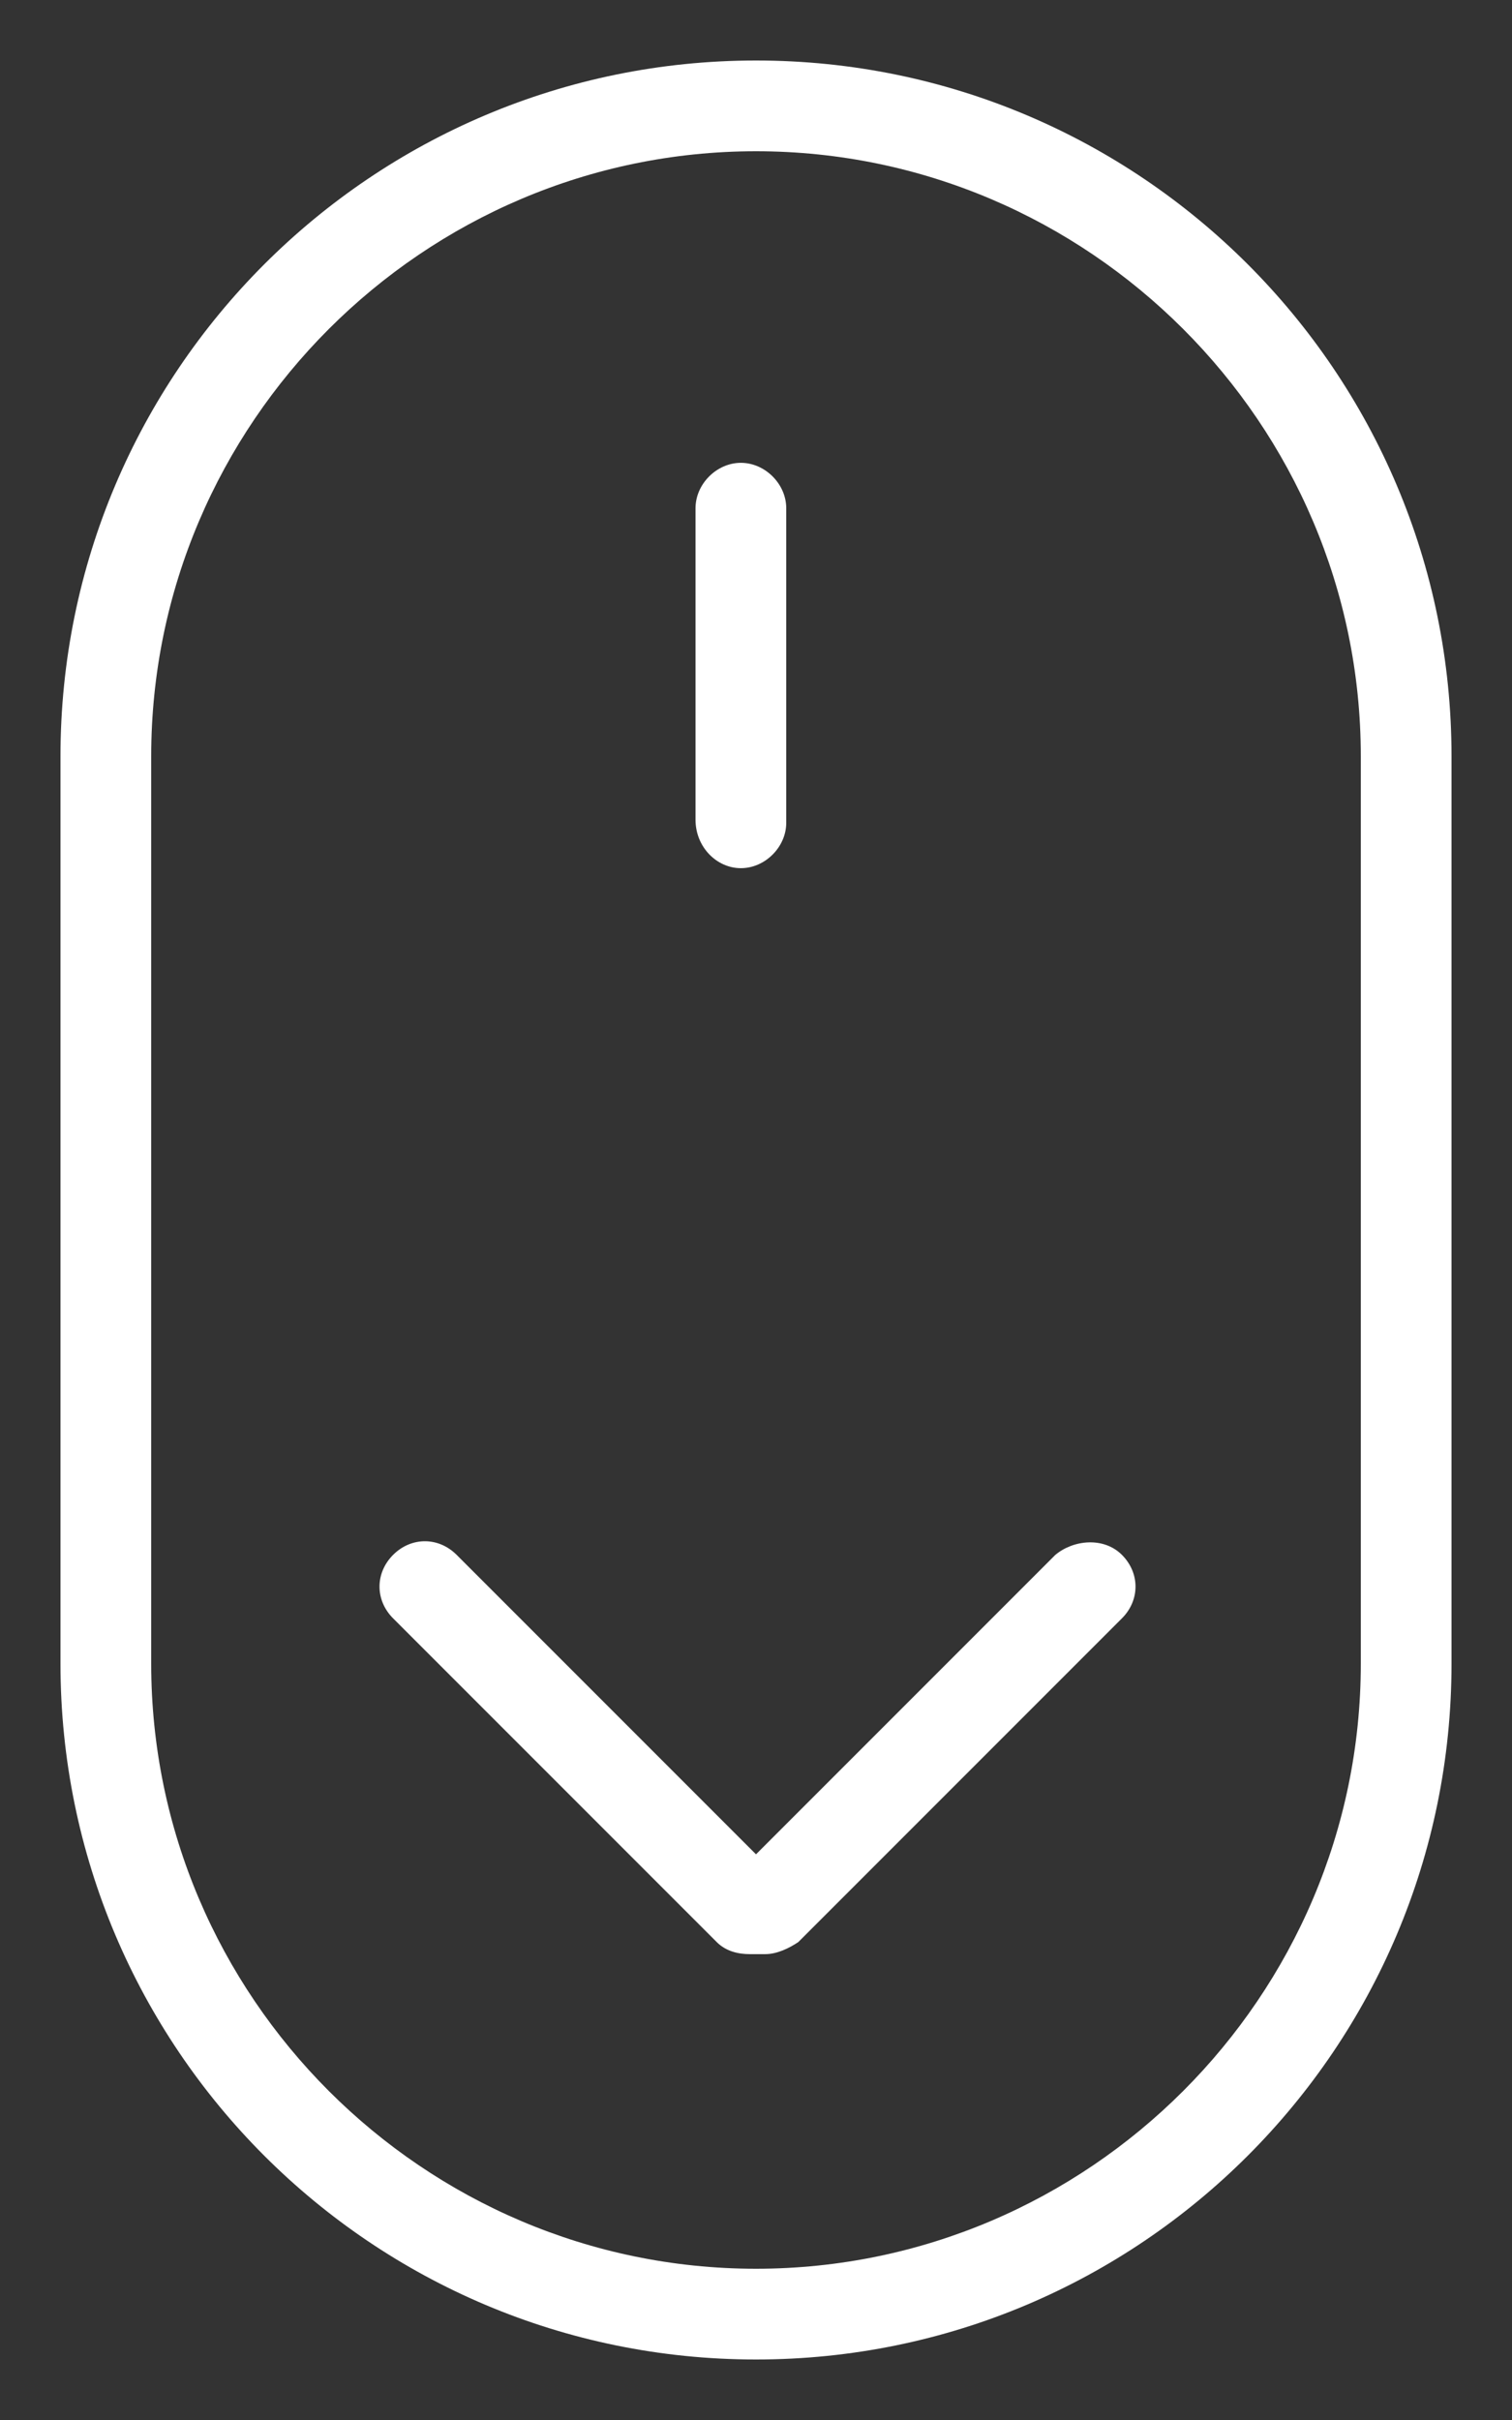 <?xml version="1.0" encoding="utf-8"?>
<!-- Generator: Adobe Illustrator 21.0.2, SVG Export Plug-In . SVG Version: 6.00 Build 0)  -->
<svg version="1.1" id="Calque_1" xmlns="http://www.w3.org/2000/svg" xmlns:xlink="http://www.w3.org/1999/xlink" x="0px" y="0px"
	 viewBox="0 0 50 80" style="enable-background:new 0 0 50 80;" xml:space="preserve">
<rect x="0" y="0" width="50" height="80" fill="#333333" stroke="none"/>
<style type="text/css">
	.st0{fill:#FFFFFF;}
</style>
<g>
	<path class="st0" d="M24.5,28.7c0.8,0,1.5-0.7,1.5-1.5V16.8c0-0.8-0.7-1.5-1.5-1.5S23,16,23,16.8v10.3C23,28,23.7,28.7,24.5,28.7z"
		/>
	<path class="st0" d="M25,2C12.3,2,2,12.3,2,25v30c0,12.7,10.3,23,23,23c12.7,0,23-10.3,23-23V25C48,12.3,37.7,2,25,2z M45,55
		c0,11-9,20-20,20C14,75,5,66,5,55V25C5,14,14,5,25,5c11,0,20,9,20,20V55z"/>
	<path class="st0" d="M34.9,51.4l-9.9,9.9l-9.9-9.9c-0.6-0.6-1.5-0.6-2.1,0s-0.6,1.5,0,2.1l10.7,10.7c0.3,0.3,0.7,0.4,1.1,0.4h0.5
		c0.4,0,0.8-0.2,1.1-0.4l10.7-10.7c0.6-0.6,0.6-1.5,0-2.1S35.5,50.9,34.9,51.4z"/>
</g>
</svg>
